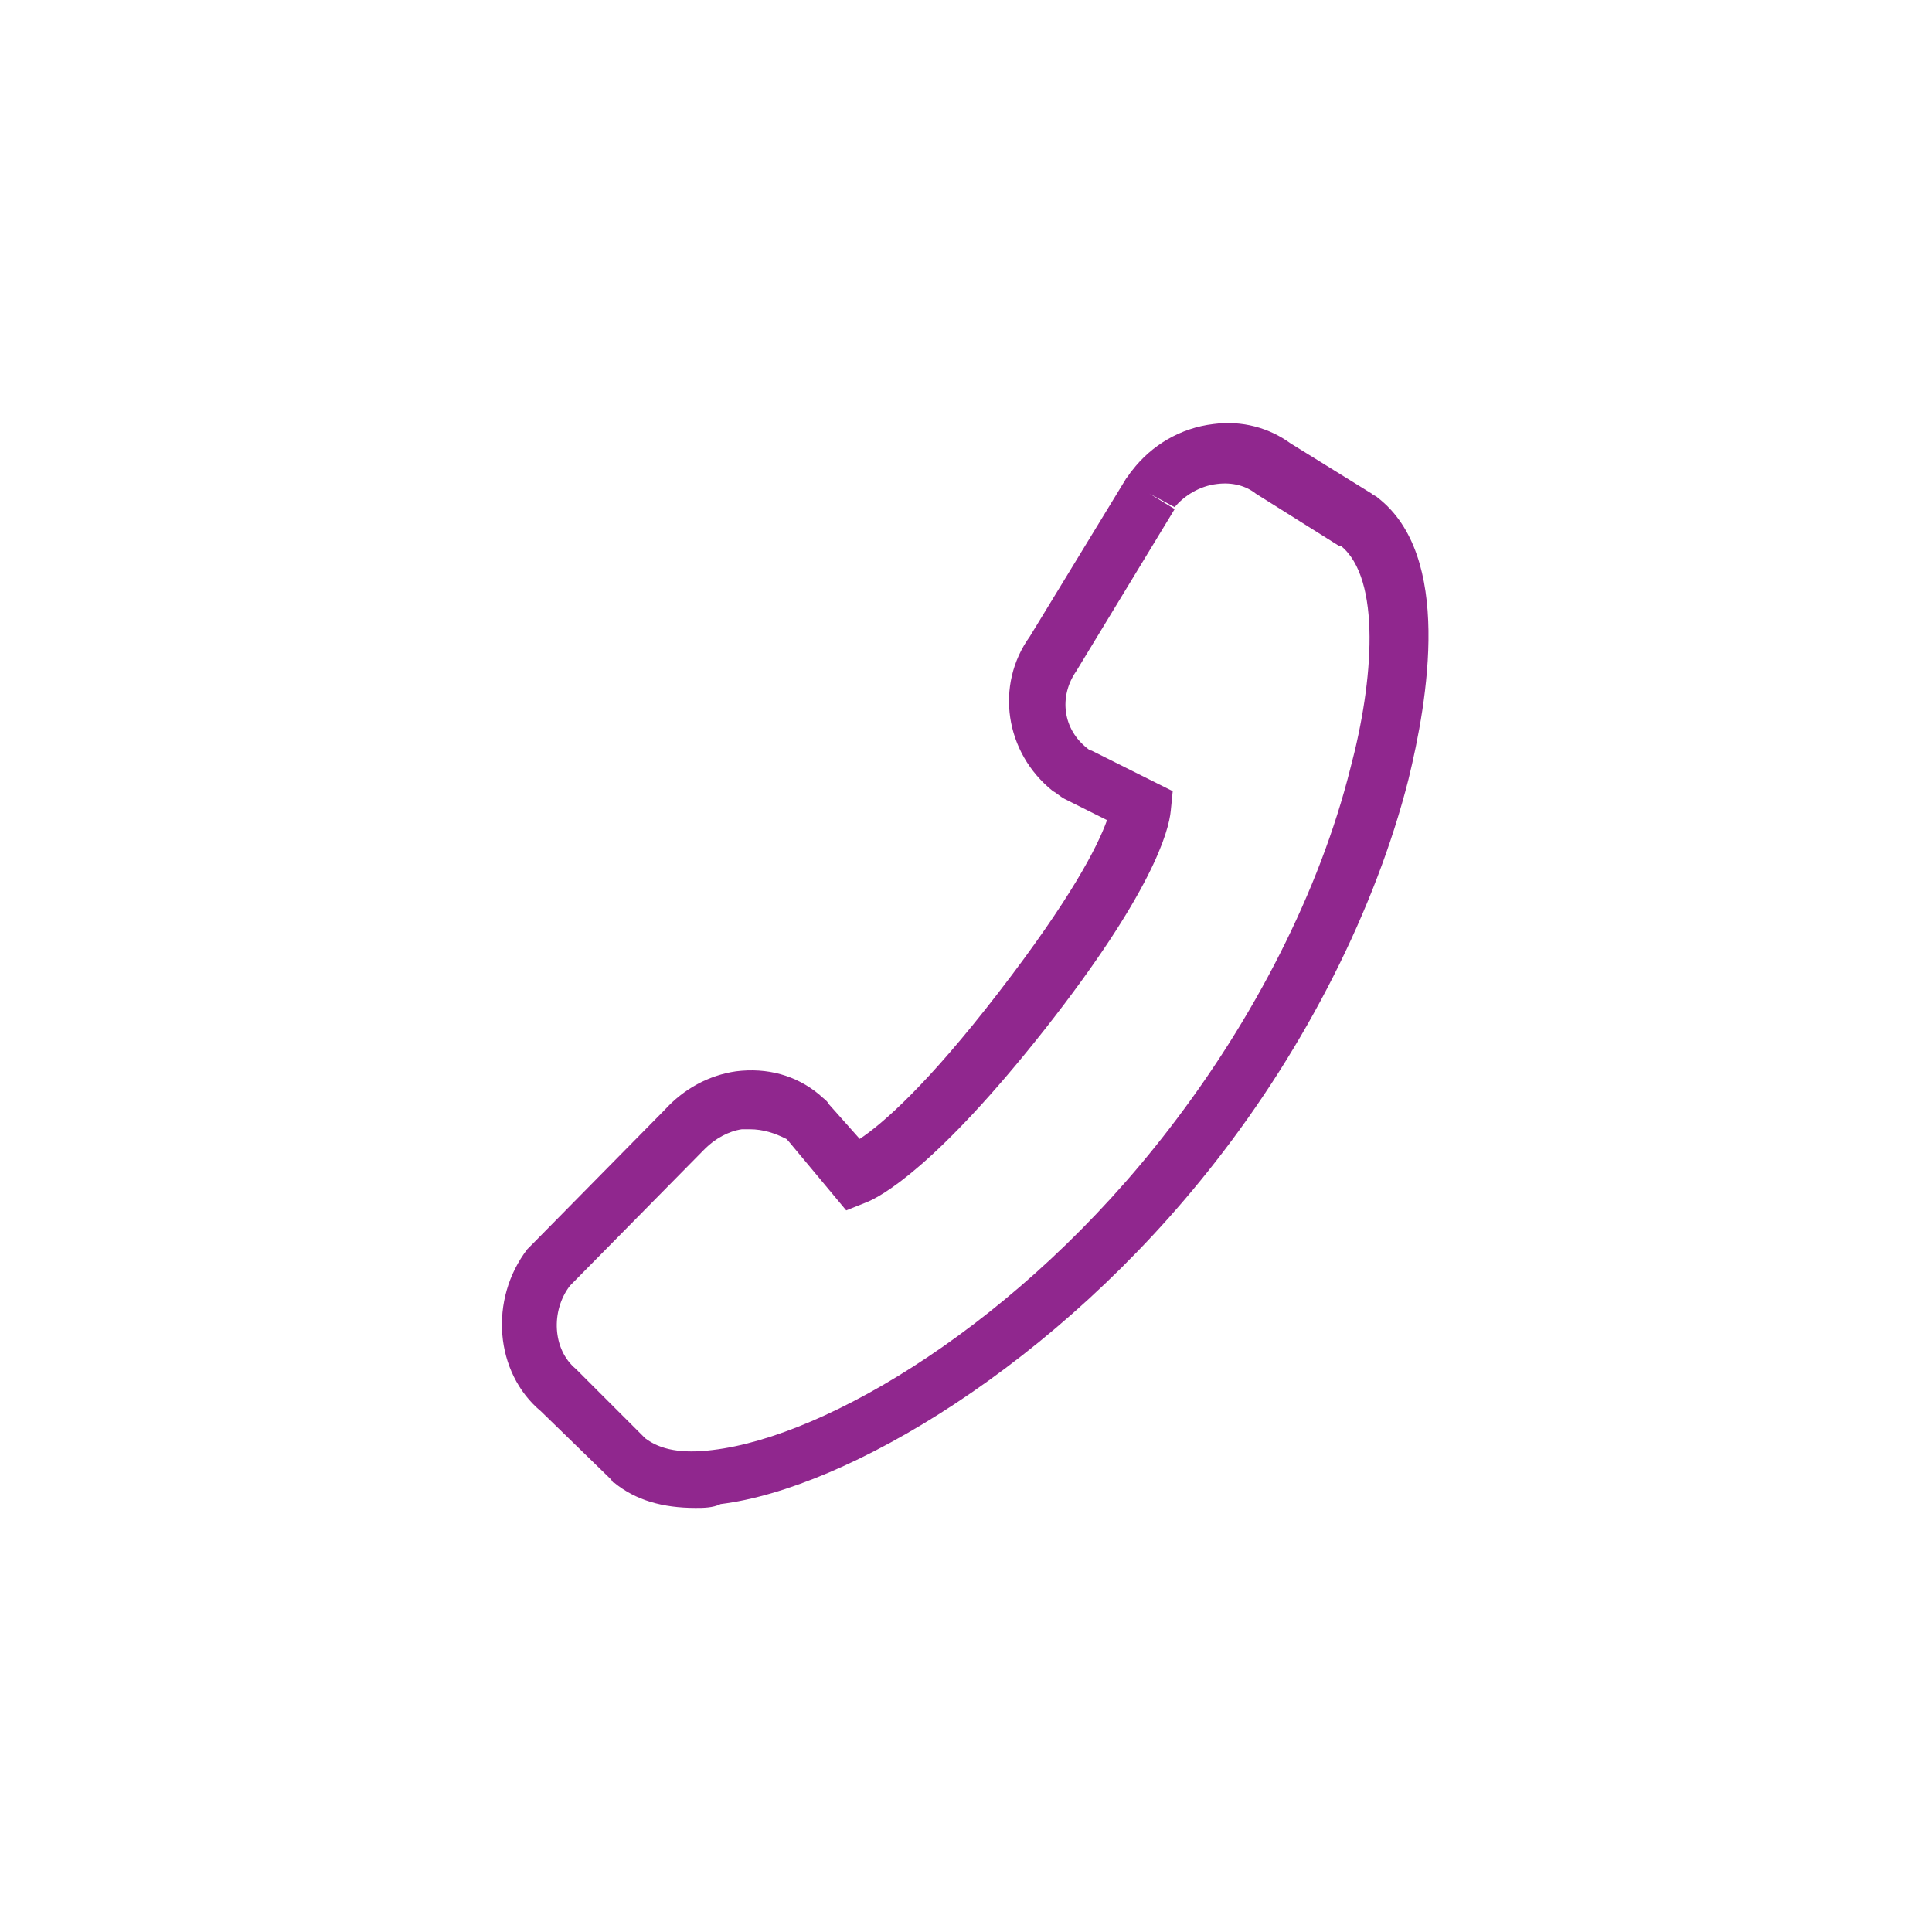 <svg xmlns="http://www.w3.org/2000/svg" viewBox="0 0 200 200" enable-background="new 0 0 200 200"><style type="text/css">.st0{fill:#90278E;}</style><path d="M72 156.1c-3.4 0-6.2-.8-8.4-2.6-.2 0-.2-.2-.4-.4l-7.2-7c-4.8-4-5.4-11.6-1.4-16.8.2-.2.4-.4.6-.6l13.6-13.8c2-2.2 4.6-3.6 7.4-4 3.2-.4 6.2.4 8.6 2.4.4.4.8.6 1 1l3.2 3.6c2.4-1.6 7-5.6 14.4-15.2s10.2-15 11.2-17.8l-4.4-2.2c-.4-.2-.8-.6-1.2-.8-5-4-6-11-2.4-16l10-16.4c.2-.2.4-.6.6-.8 2-2.6 5-4.4 8.4-4.8 3-.4 5.8.4 8 2l8.4 5.2c.2.2.4.2.6.4 7.8 6 5.2 21 3.2 29.2-3.4 13.4-10.6 27.6-20 39.6-16.4 21-38.2 33.8-51.2 35.4-.8.4-1.8.4-2.6.4zm5.6-39.2c-.2 0-.4 0-.8 0-1.4.2-2.8 1-3.8 2l-.2.2-13.8 14c-2 2.6-1.8 6.6.6 8.6l.2.2 7 7c1.6 1.2 3.8 1.6 7 1.2 11.8-1.4 31.8-13.2 47.2-33.2 8.8-11.4 15.6-24.6 18.8-37.4 2.4-9 3.2-19.6-1-23h-.2l-8.6-5.4c-1-.8-2.4-1.2-4-1-1.8.2-3.4 1.2-4.4 2.4l-2.6-1.4 2.6 1.6-10.2 16.8c-1.8 2.6-1.4 6 1.2 8 0 0 .2.2.4.2l8.4 4.2-.2 2c-.2 2.2-2 8.6-13 22.6-11.2 14.2-17 17.4-18.6 18l-2 .8-6-7.2-.2-.2c-1.2-.6-2.4-1-3.8-1z" class="st0"/></svg>